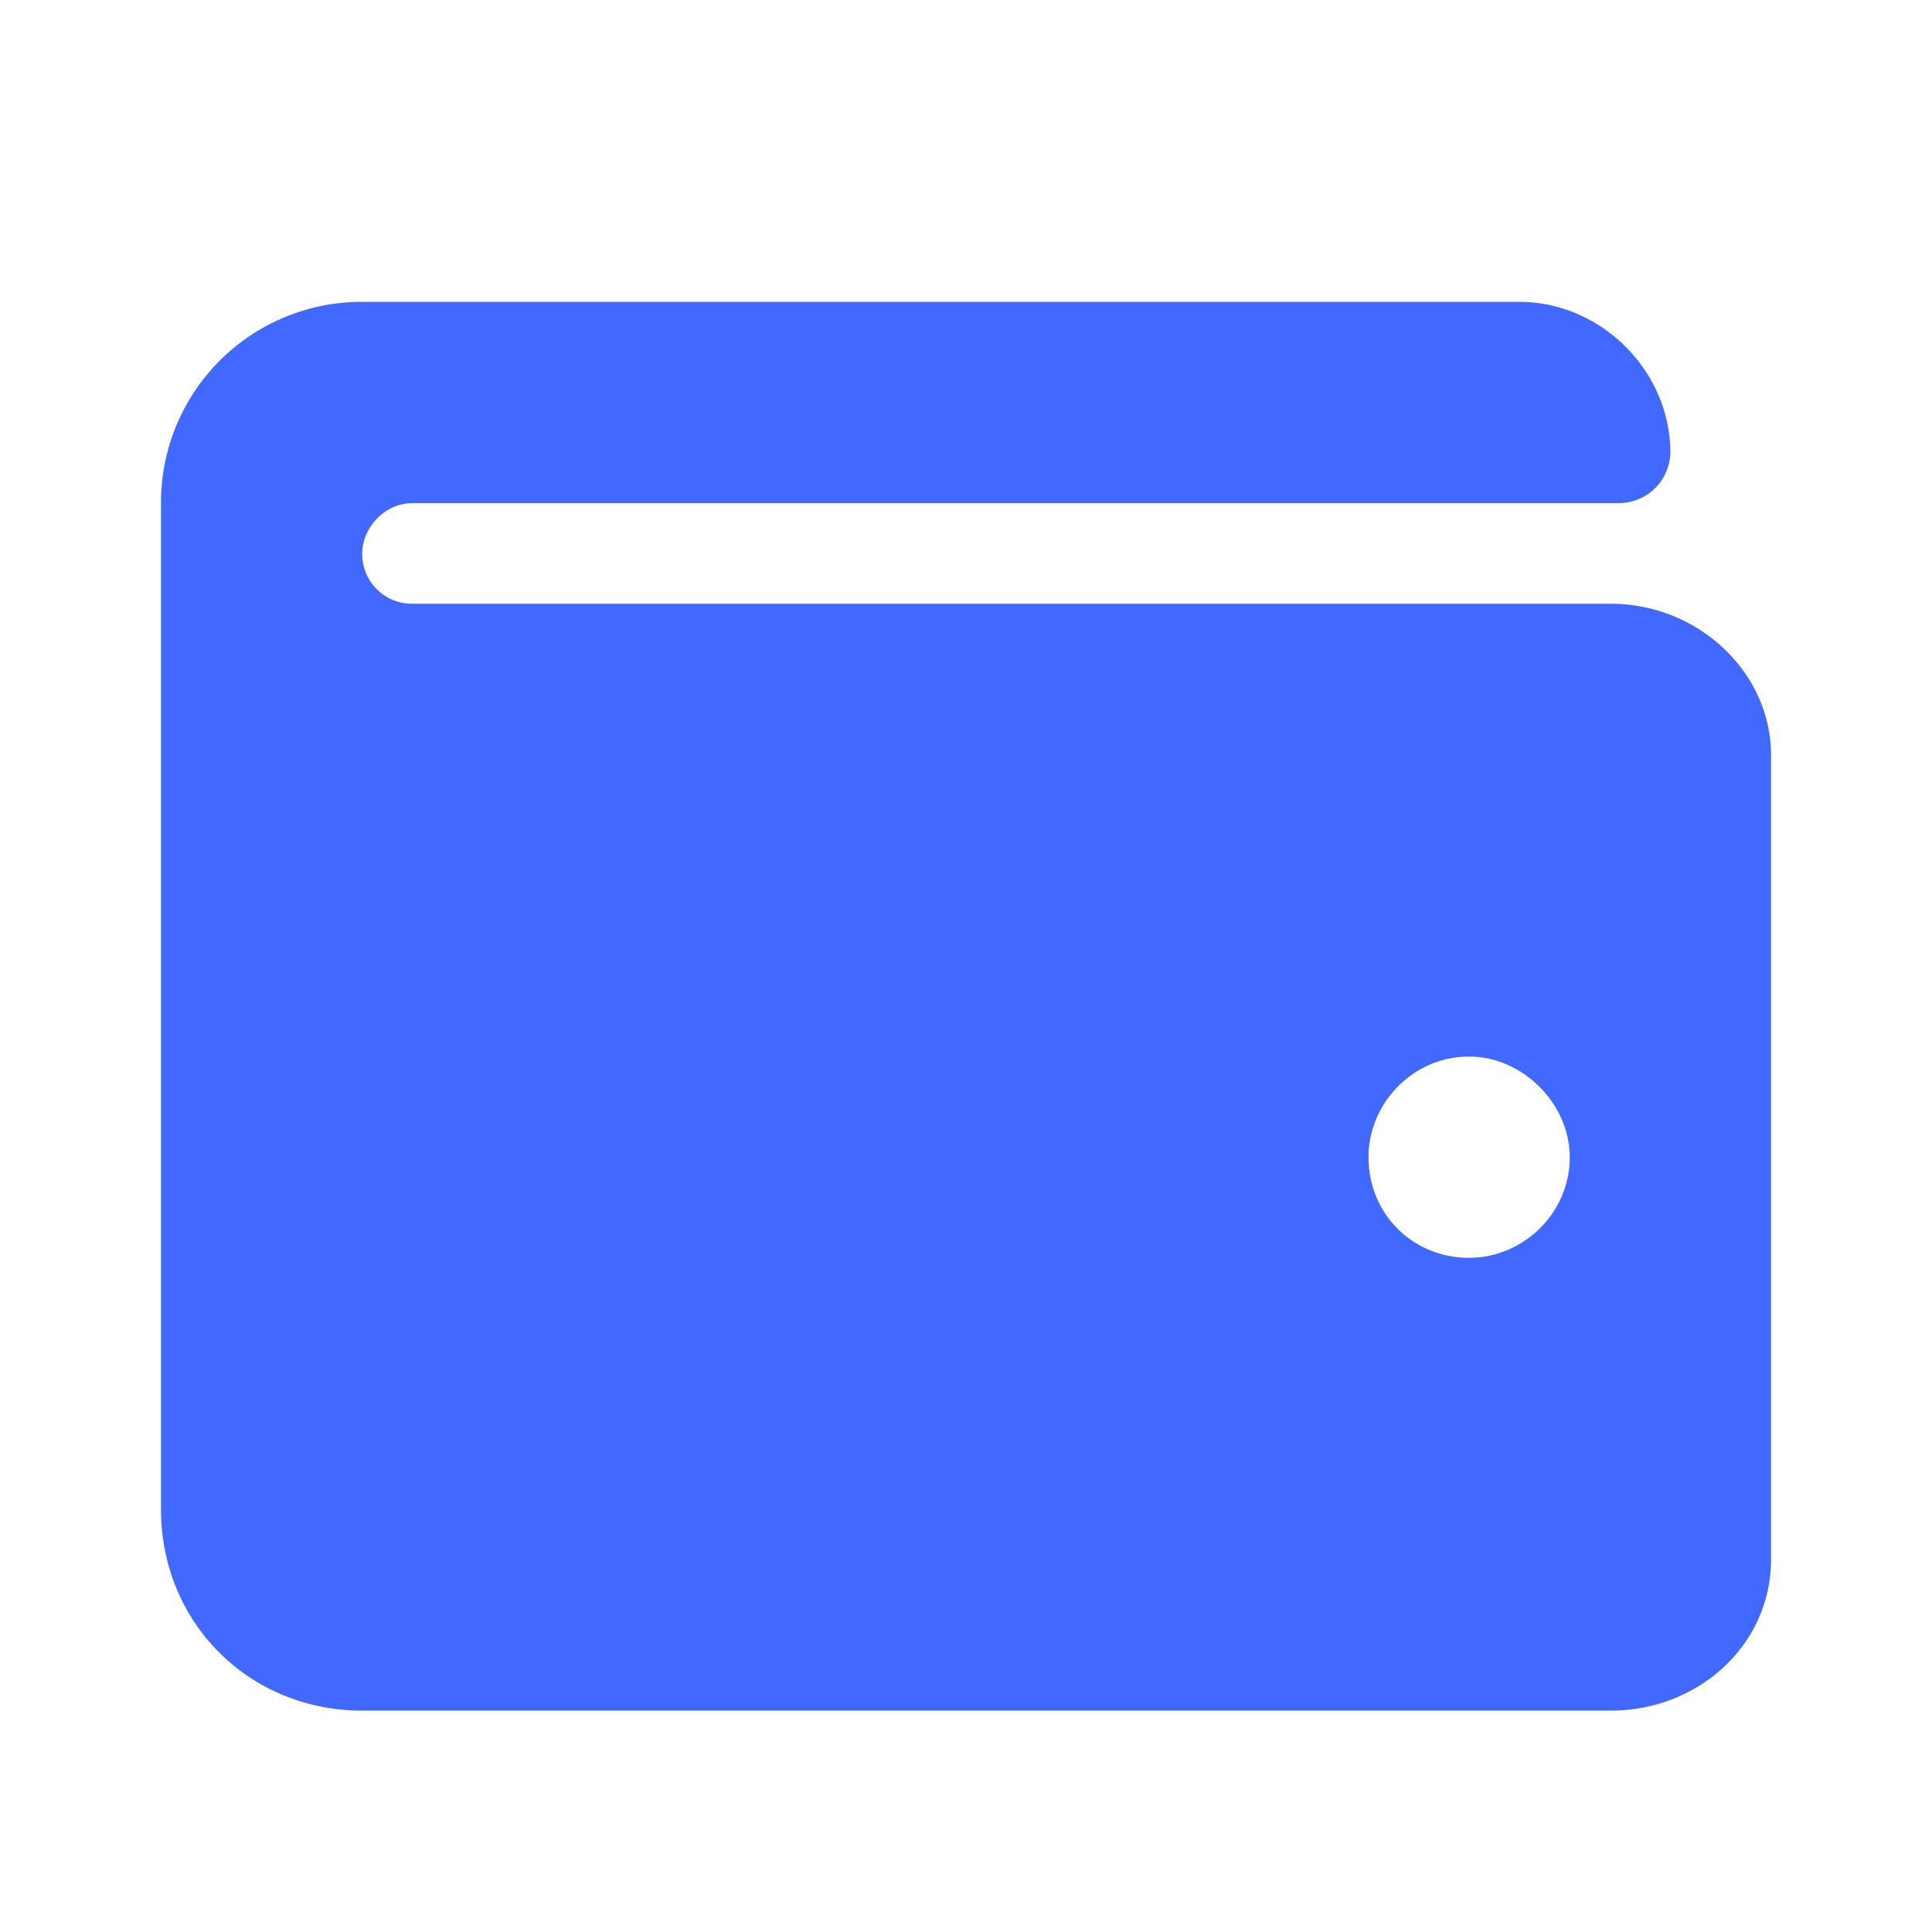 <svg xmlns="http://www.w3.org/2000/svg" width="24" height="24" fill="none"><path fill="#4168FF" d="M20.008 7.5H5.125a.617.617 0 0 1-.625-.625c0-.313.273-.625.625-.625h15a.642.642 0 0 0 .625-.625c0-1.016-.86-1.875-1.875-1.875H4.5A2.492 2.492 0 0 0 2 6.25v12.5c0 1.406 1.094 2.5 2.5 2.5h15.508c1.094 0 1.992-.82 1.992-1.875v-10c0-1.016-.898-1.875-1.992-1.875Zm-1.758 8.125c-.703 0-1.25-.547-1.25-1.25 0-.664.547-1.25 1.25-1.25.664 0 1.25.586 1.25 1.25 0 .703-.586 1.25-1.25 1.25Z"/></svg>